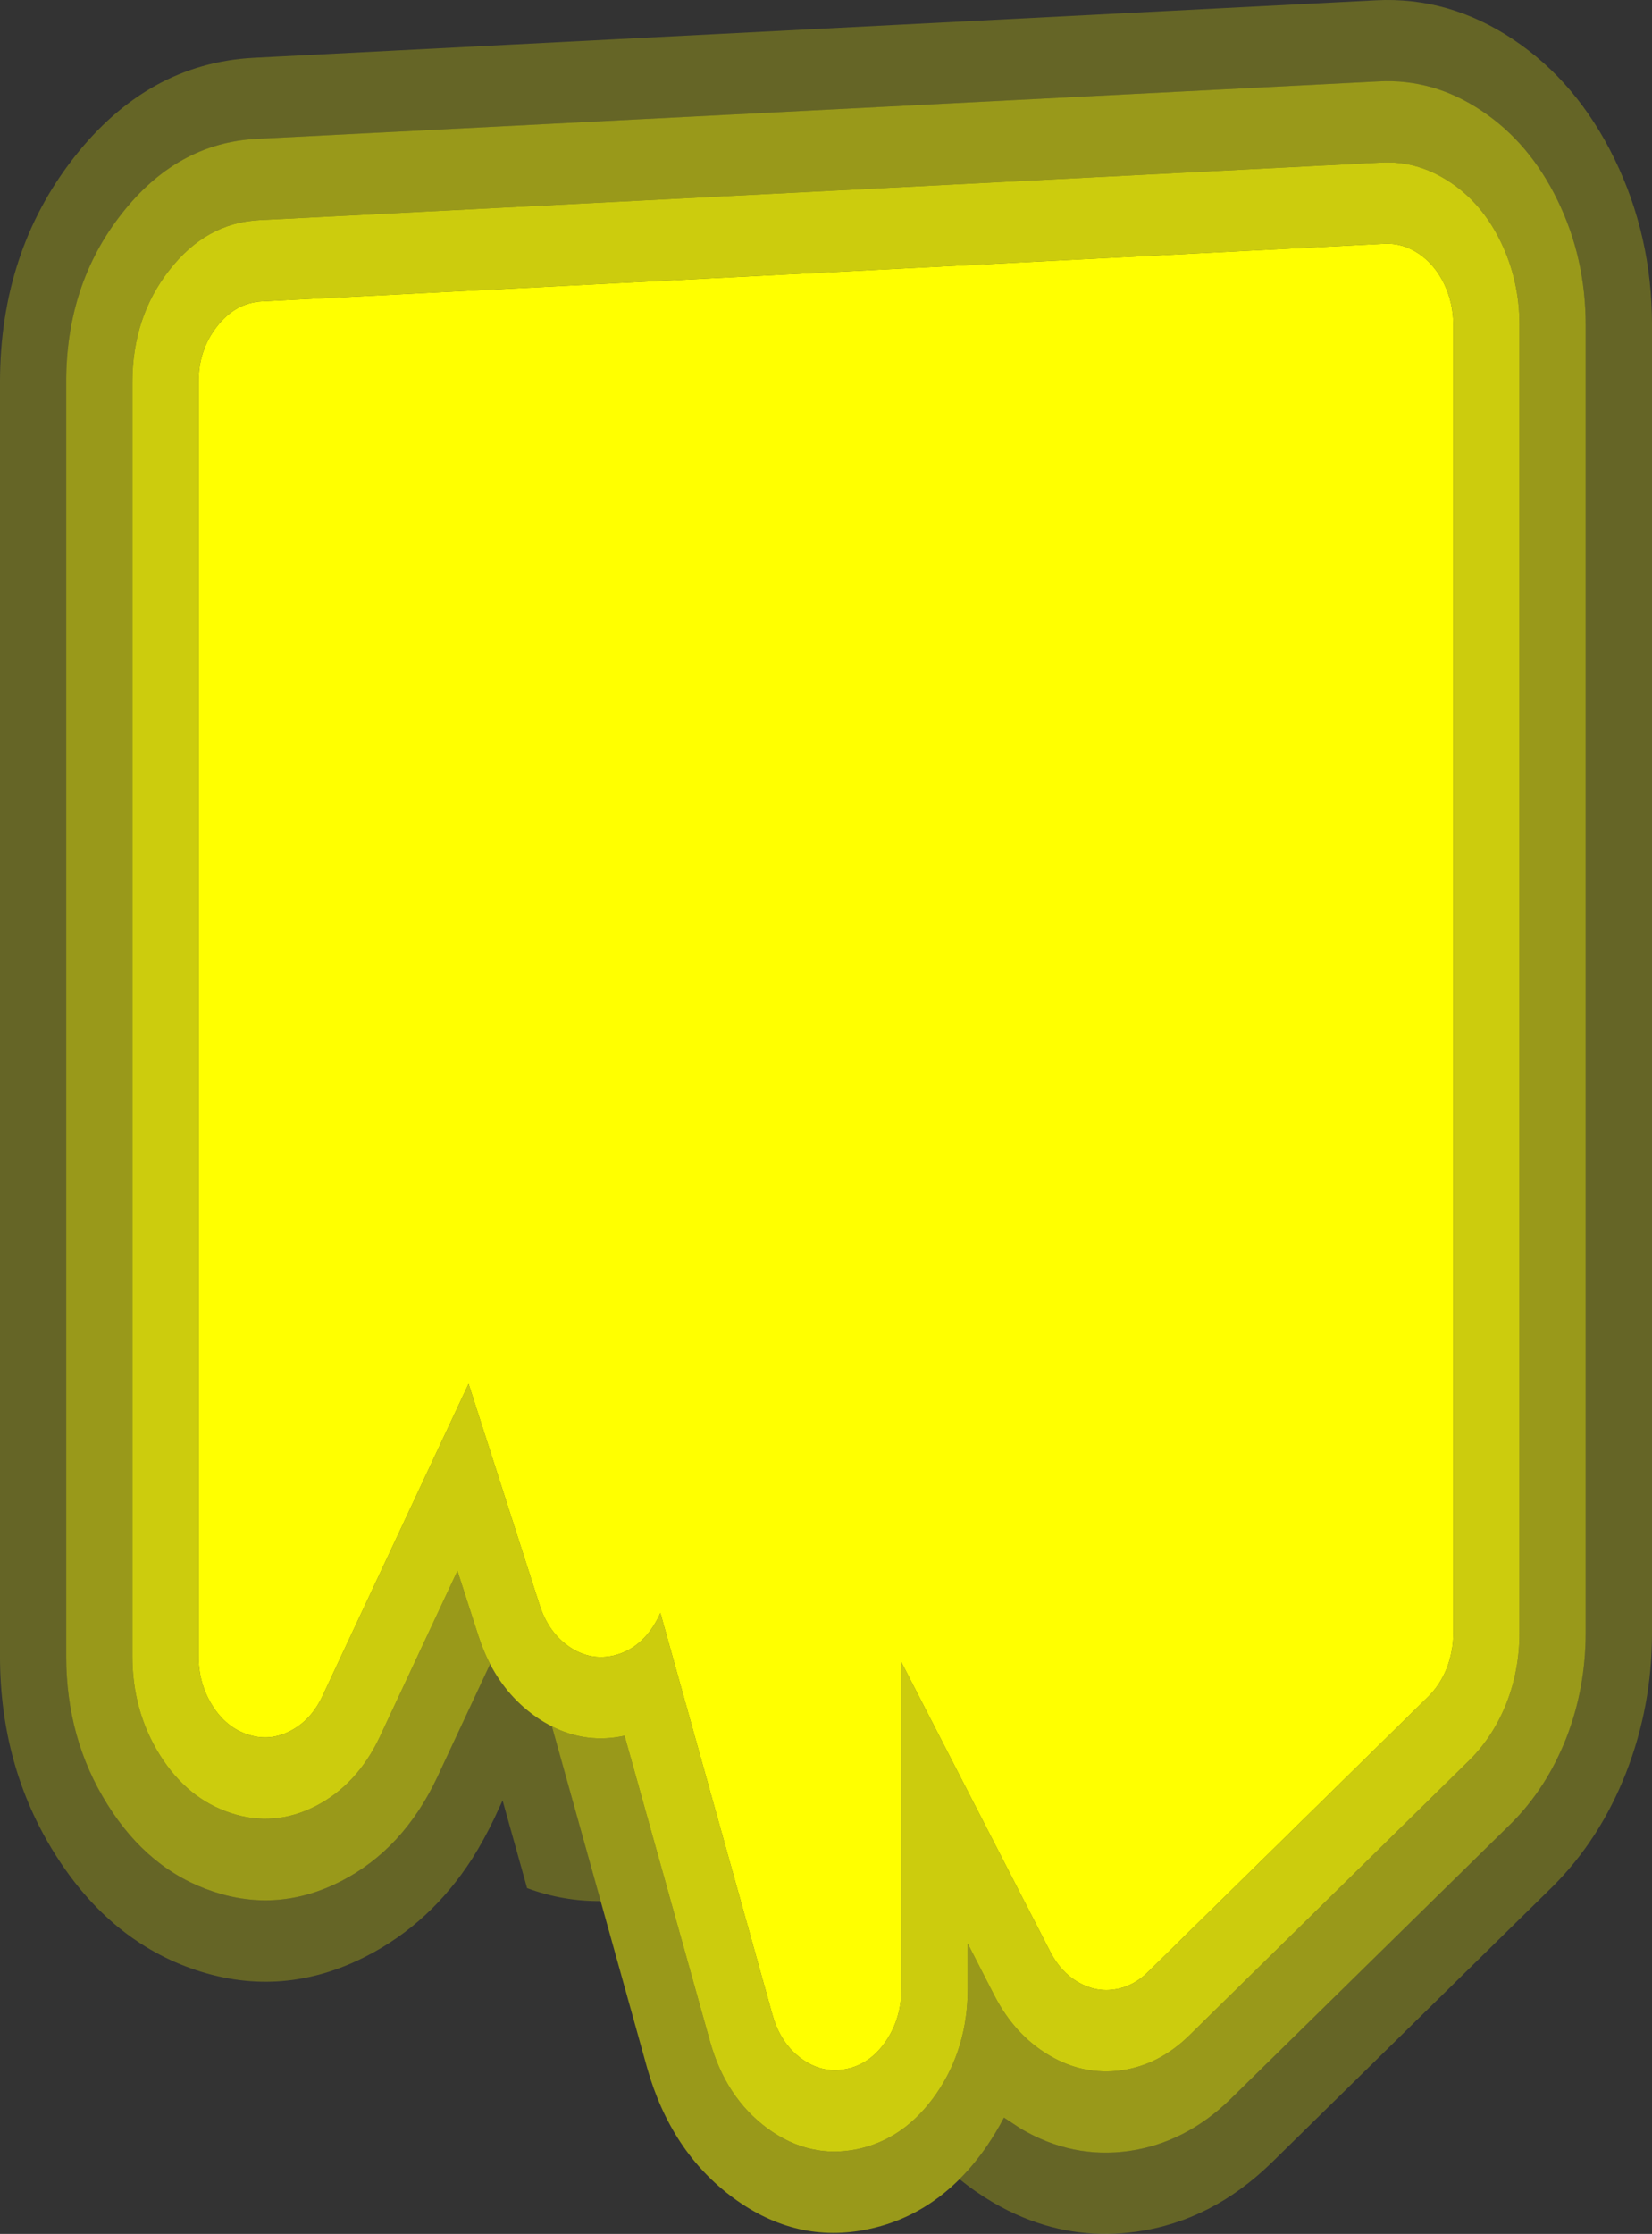 <?xml version="1.0" encoding="UTF-8" standalone="no"?>
<svg xmlns:xlink="http://www.w3.org/1999/xlink" height="742.35px" width="549.1px" xmlns="http://www.w3.org/2000/svg">
  <rect width="100%" height="100%" fill="#333333" stroke="none"/>
  <g transform="matrix(1.0, 0.0, 0.0, 1.0, 274.55, 371.2)">
    <path d="M44.4 352.95 Q49.2 348.15 53.45 342.0 56.6 337.4 59.15 332.5 L64.7 336.15 Q81.8 346.25 100.7 343.6 119.5 340.9 134.45 326.35 L227.8 234.7 Q239.5 223.0 246.05 206.4 252.5 189.8 252.5 171.45 L252.5 -263.25 Q252.5 -285.4 243.2 -304.55 233.9 -323.75 217.9 -334.4 201.9 -345.1 183.75 -344.15 L-189.3 -325.05 Q-215.8 -323.65 -234.2 -300.05 -252.6 -276.55 -252.55 -244.1 L-252.55 179.1 Q-252.55 206.65 -238.8 228.5 -225.15 250.35 -203.5 257.45 -181.95 264.55 -161.2 253.95 -140.5 243.3 -129.25 219.45 L-111.65 181.8 Q-105.8 192.95 -95.85 199.7 -93.5 201.3 -91.1 202.5 L-74.9 260.55 Q-87.45 260.65 -99.35 256.25 L-107.5 227.1 -110.2 232.95 Q-113.65 240.2 -117.7 246.6 -131.5 267.95 -152.75 278.85 -180.4 293.05 -209.2 283.55 -237.95 274.05 -256.25 244.95 -274.55 215.8 -274.55 179.1 L-274.55 -244.1 Q-274.55 -287.35 -250.05 -318.75 -225.55 -350.15 -190.2 -352.0 L182.8 -371.1 Q207.05 -372.35 228.4 -358.1 249.65 -343.95 262.1 -318.35 274.55 -292.8 274.55 -263.25 L274.55 171.45 Q274.55 195.95 265.85 218.1 257.15 240.15 241.5 255.75 L148.2 347.4 Q128.3 366.85 103.2 370.4 83.7 373.15 65.6 365.7 60.35 363.55 55.2 360.5 49.5 357.15 44.4 352.95" fill="#ffff00" fill-opacity="0.247" fill-rule="evenodd" stroke="none"/>
    <path d="M-111.65 181.8 L-129.25 219.45 Q-140.5 243.3 -161.2 253.95 -181.95 264.55 -203.5 257.45 -225.15 250.35 -238.8 228.5 -252.55 206.65 -252.55 179.1 L-252.55 -244.1 Q-252.6 -276.55 -234.2 -300.05 -215.8 -323.65 -189.3 -325.05 L183.75 -344.15 Q201.9 -345.1 217.9 -334.4 233.9 -323.75 243.2 -304.55 252.5 -285.4 252.5 -263.25 L252.5 171.45 Q252.5 189.8 246.05 206.4 239.5 223.0 227.8 234.7 L134.45 326.35 Q119.5 340.9 100.7 343.6 81.8 346.25 64.7 336.15 L59.15 332.5 Q56.6 337.4 53.45 342.0 49.2 348.15 44.4 352.95 31.3 366.0 13.95 369.6 -9.8 374.55 -30.65 359.3 -51.5 344.05 -59.45 316.0 L-74.9 260.55 -91.1 202.5 Q-79.55 208.35 -66.95 205.6 L-38.55 307.2 Q-33.3 325.95 -19.4 336.15 -5.5 346.25 10.35 343.0 26.15 339.7 36.65 324.6 47.1 309.45 47.1 289.75 L47.1 274.65 55.95 291.9 Q62.75 305.1 74.25 311.85 85.6 318.55 98.2 316.8 110.75 315.0 120.7 305.25 L214.0 213.6 Q221.8 205.8 226.2 194.75 230.5 183.7 230.5 171.45 L230.5 -263.25 Q230.5 -278.0 224.3 -290.8 218.1 -303.6 207.45 -310.65 196.75 -317.8 184.65 -317.2 L-188.35 -298.05 Q-206.05 -297.15 -218.3 -281.4 -230.55 -265.75 -230.55 -244.1 L-230.55 179.1 Q-230.55 197.45 -221.4 212.05 -212.3 226.55 -197.85 231.3 -183.5 236.05 -169.65 229.0 -155.85 221.9 -148.35 206.05 L-122.5 150.8 -115.6 172.2 Q-113.95 177.35 -111.65 181.8" fill="#ffff00" fill-opacity="0.498" fill-rule="evenodd" stroke="none"/>
    <path d="M-91.1 202.5 Q-93.5 201.3 -95.85 199.7 -105.8 192.95 -111.65 181.8 -113.95 177.35 -115.6 172.2 L-122.5 150.8 -148.35 206.05 Q-155.85 221.9 -169.65 229.0 -183.5 236.05 -197.85 231.3 -212.3 226.55 -221.4 212.05 -230.55 197.45 -230.55 179.1 L-230.55 -244.1 Q-230.55 -265.75 -218.3 -281.4 -206.05 -297.15 -188.35 -298.05 L184.65 -317.2 Q196.75 -317.8 207.45 -310.65 218.1 -303.6 224.3 -290.8 230.5 -278.0 230.5 -263.25 L230.5 171.45 Q230.5 183.7 226.2 194.75 221.8 205.8 214.0 213.6 L120.7 305.25 Q110.75 315.0 98.2 316.8 85.6 318.55 74.25 311.85 62.75 305.1 55.95 291.9 L47.1 274.65 47.1 289.75 Q47.1 309.45 36.65 324.6 26.15 339.7 10.35 343.0 -5.5 346.25 -19.4 336.15 -33.3 325.95 -38.55 307.2 L-66.95 205.6 Q-79.55 208.35 -91.1 202.5 M196.95 -286.95 Q191.6 -290.5 185.6 -290.2 L-187.45 -271.05 Q-196.3 -270.6 -202.4 -262.75 -208.6 -254.9 -208.55 -244.1 L-208.55 179.1 Q-208.55 188.3 -203.95 195.6 -199.4 202.85 -192.2 205.2 -185.0 207.6 -178.1 204.05 -171.2 200.5 -167.45 192.6 L-118.8 88.65 -95.15 162.3 Q-92.2 171.35 -85.25 176.1 -78.35 180.75 -70.55 178.95 -62.75 177.1 -57.7 169.65 -56.15 167.3 -55.05 164.8 L-17.75 298.5 Q-15.1 307.85 -8.2 312.9 -1.2 318.0 6.75 316.35 14.65 314.75 19.85 307.2 25.05 299.6 25.05 289.75 L25.05 181.15 74.6 277.5 Q78.0 284.1 83.7 287.45 89.4 290.8 95.7 289.95 102.0 289.05 106.95 284.2 L200.25 192.55 Q204.15 188.65 206.35 183.15 208.5 177.6 208.5 171.45 L208.5 -263.25 Q208.5 -270.6 205.4 -277.0 202.25 -283.4 196.95 -286.95" fill="#ffff00" fill-opacity="0.749" fill-rule="evenodd" stroke="none"/>
    <path d="M196.95 -286.95 Q202.25 -283.4 205.4 -277.0 208.5 -270.6 208.5 -263.25 L208.5 171.45 Q208.5 177.6 206.35 183.15 204.15 188.65 200.25 192.55 L106.95 284.2 Q102.0 289.05 95.7 289.95 89.4 290.8 83.7 287.45 78.0 284.1 74.6 277.5 L25.05 181.15 25.05 289.75 Q25.05 299.6 19.85 307.2 14.65 314.75 6.75 316.35 -1.2 318.0 -8.2 312.9 -15.1 307.85 -17.75 298.5 L-55.05 164.8 Q-56.15 167.3 -57.7 169.65 -62.75 177.1 -70.55 178.95 -78.35 180.75 -85.25 176.1 -92.2 171.35 -95.15 162.3 L-118.8 88.65 -167.45 192.6 Q-171.2 200.5 -178.1 204.05 -185.0 207.6 -192.2 205.2 -199.4 202.85 -203.95 195.6 -208.55 188.3 -208.55 179.1 L-208.55 -244.1 Q-208.6 -254.9 -202.4 -262.75 -196.3 -270.6 -187.45 -271.05 L185.6 -290.2 Q191.6 -290.5 196.95 -286.95" fill="#ffff00" fill-rule="evenodd" stroke="none"/>
  </g>
</svg>
